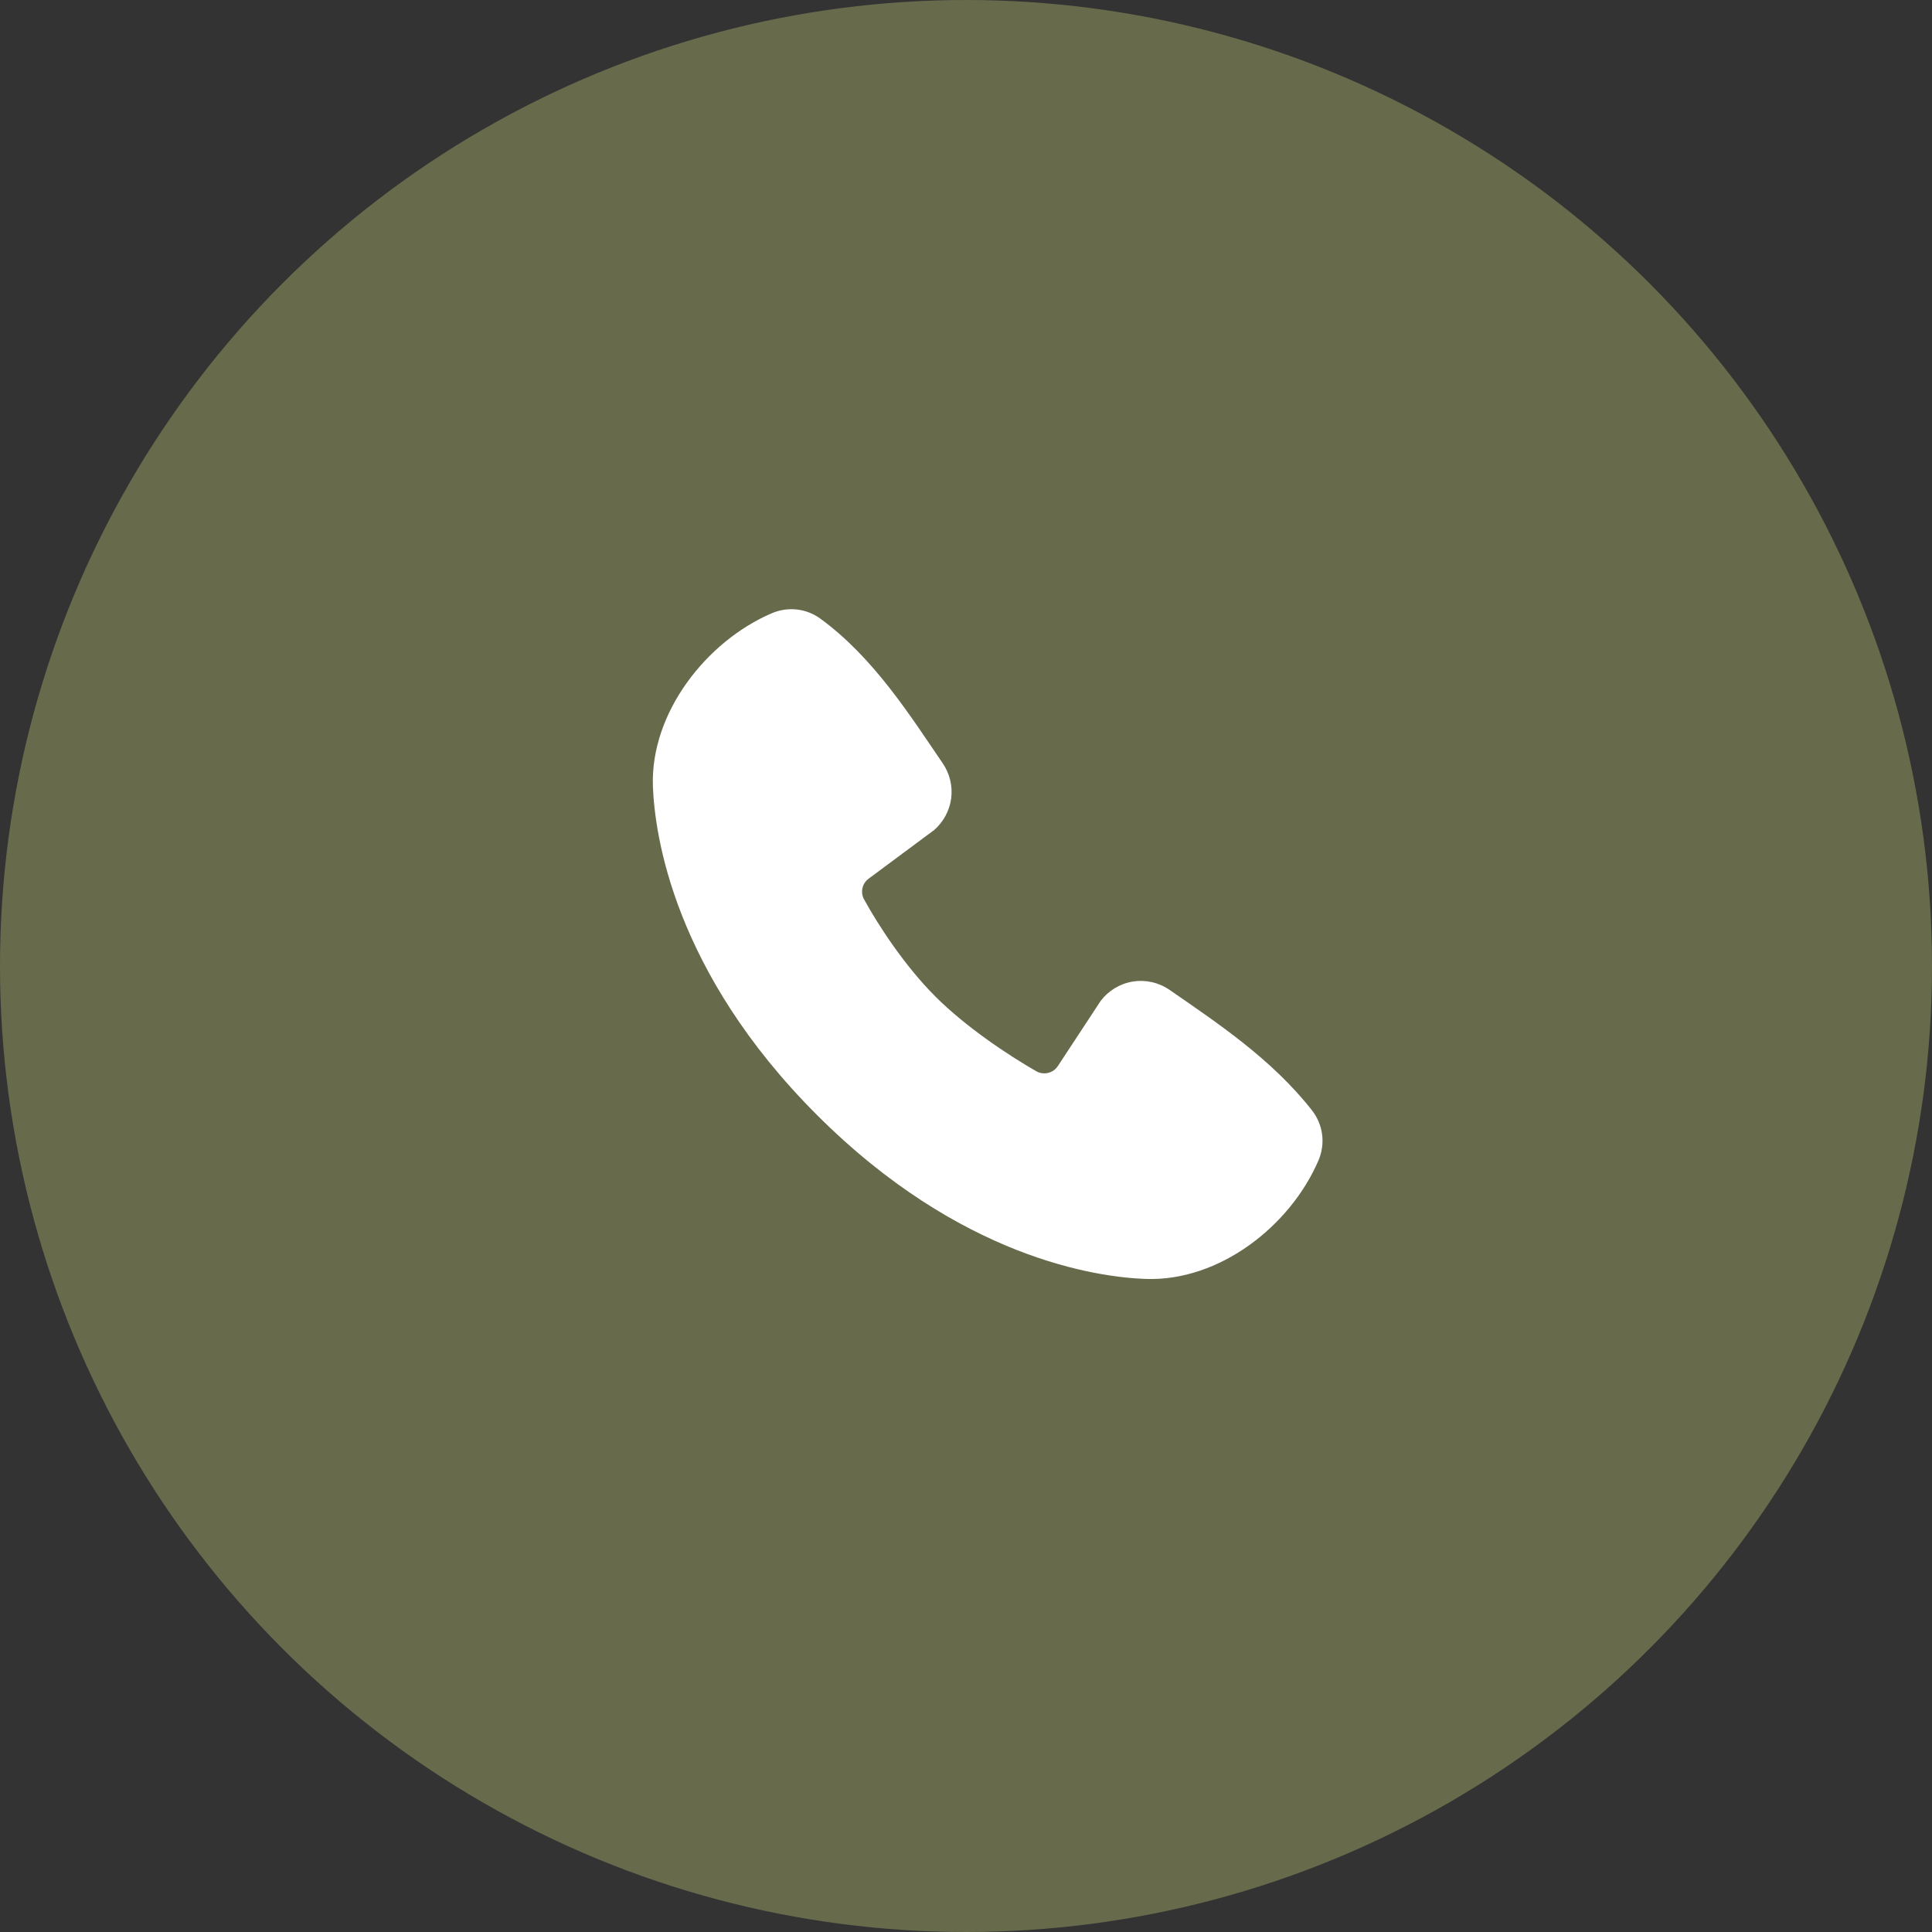 <?xml version="1.0" encoding="UTF-8"?> <svg xmlns="http://www.w3.org/2000/svg" width="36" height="36" viewBox="0 0 36 36" fill="none"><rect x="0" y="0" width="36" height="36" fill="#333333" stroke="none"/><circle cx="18" cy="18" r="18" fill="#676B4C"></circle><path fill-rule="evenodd" clip-rule="evenodd" d="M21.344 23.831C20.444 23.798 17.893 23.446 15.222 20.775C12.551 18.104 12.2 15.554 12.166 14.653C12.116 13.281 13.167 11.947 14.381 11.427C14.528 11.364 14.688 11.34 14.846 11.357C15.004 11.374 15.155 11.433 15.284 11.526C16.285 12.255 16.974 13.357 17.567 14.224C17.697 14.415 17.753 14.647 17.724 14.876C17.694 15.104 17.581 15.314 17.407 15.466L16.188 16.371C16.129 16.414 16.087 16.476 16.071 16.547C16.055 16.618 16.065 16.692 16.099 16.756C16.375 17.258 16.866 18.006 17.429 18.568C17.991 19.131 18.774 19.654 19.311 19.962C19.379 20 19.458 20.01 19.533 19.991C19.608 19.973 19.672 19.926 19.714 19.861L20.508 18.652C20.654 18.459 20.869 18.329 21.108 18.29C21.348 18.251 21.593 18.307 21.793 18.445C22.672 19.054 23.698 19.732 24.45 20.694C24.55 20.824 24.615 20.978 24.636 21.142C24.656 21.305 24.633 21.471 24.568 21.622C24.044 22.843 22.721 23.882 21.344 23.831Z" fill="white"></path></svg> 